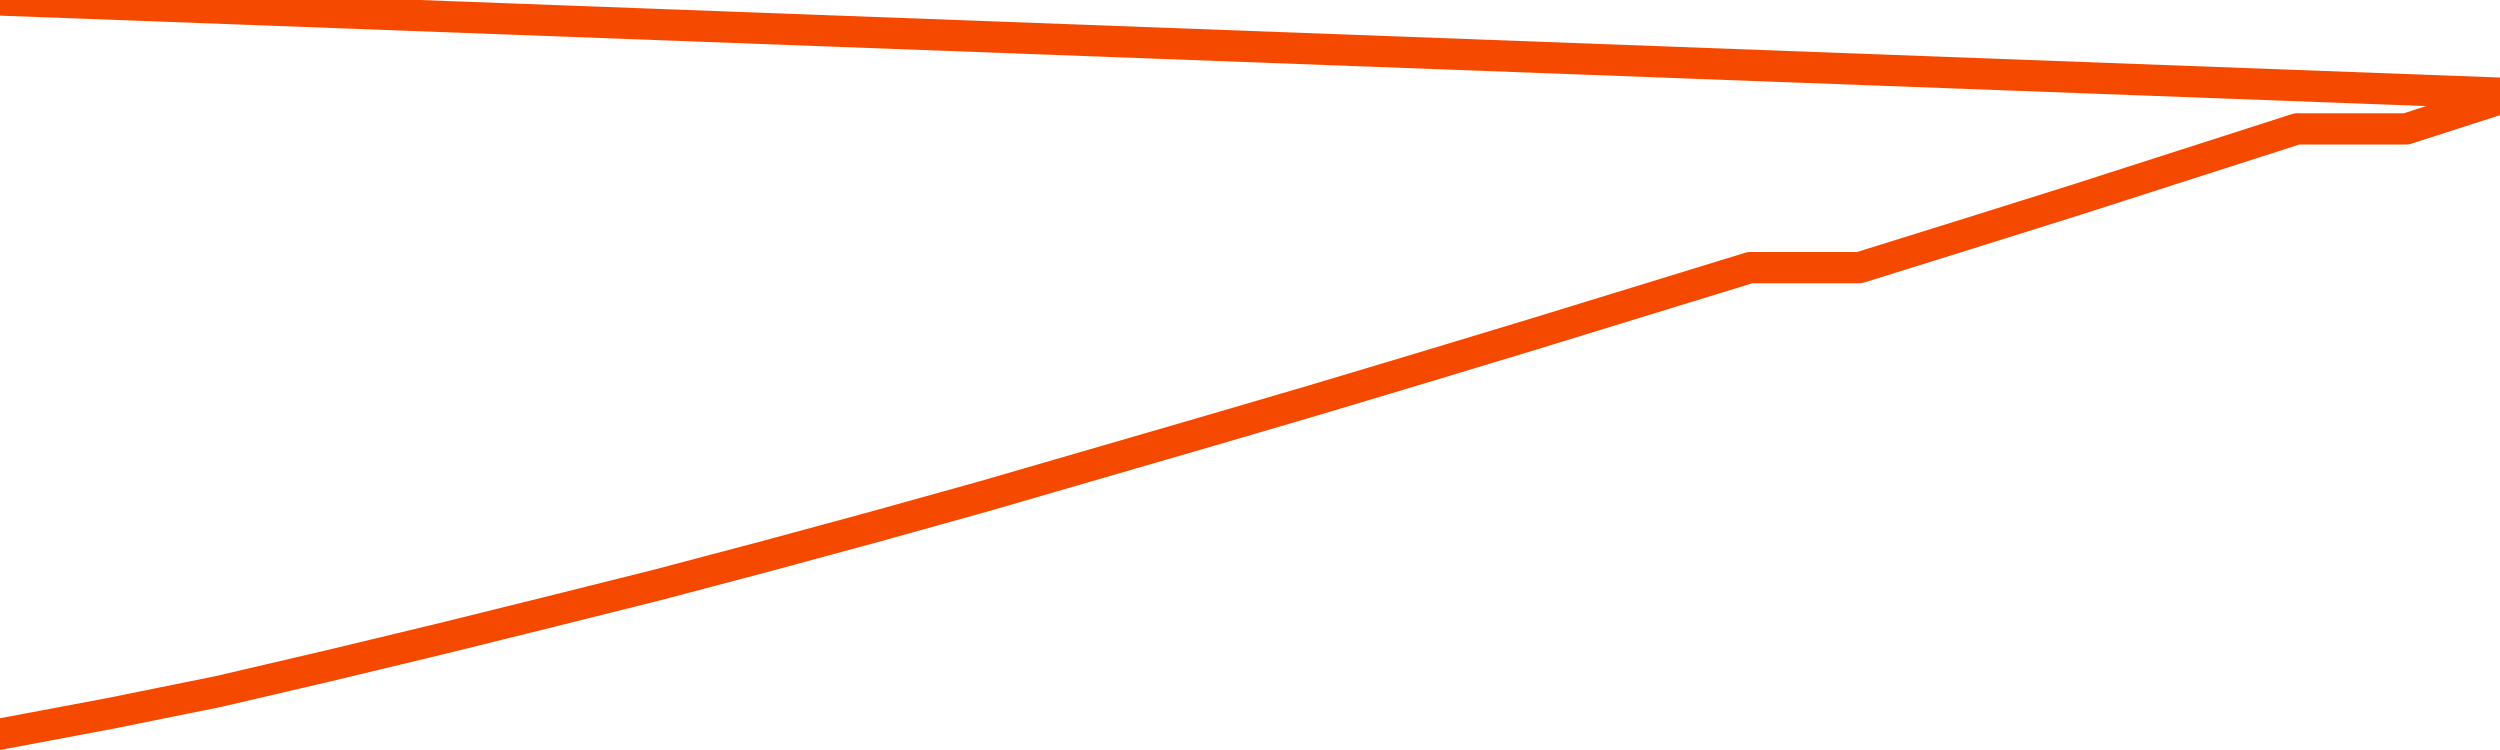       <svg
        version="1.1"
        xmlns="http://www.w3.org/2000/svg"
        width="80"
        height="24"
        viewBox="0 0 80 24">
        <path
          fill="url(#gradient)"
          fill-opacity="0.56"
          stroke="none"
          d="M 0,26 0.0,23.492 3.5,22.834 7.0,22.126 10.5,21.309 14.0,20.468 17.5,19.602 21.0,18.727 24.5,17.802 28.0,16.853 31.5,15.878 35.0,14.862 38.5,13.846 42.0,12.821 45.5,11.772 49.0,10.714 52.5,9.639 56.0,8.564 59.5,8.564 63.0,7.473 66.5,6.374 70.0,5.249 73.5,4.125 77.0,4.125 80.5,3.0 82,26 Z"
        />
        <path
          fill="none"
          stroke="#F64900"
          stroke-width="1"
          stroke-linejoin="round"
          stroke-linecap="round"
          d="M 0.0,23.492 3.5,22.834 7.0,22.126 10.5,21.309 14.0,20.468 17.5,19.602 21.0,18.727 24.5,17.802 28.0,16.853 31.5,15.878 35.0,14.862 38.5,13.846 42.0,12.821 45.5,11.772 49.0,10.714 52.5,9.639 56.0,8.564 59.5,8.564 63.0,7.473 66.5,6.374 70.0,5.249 73.5,4.125 77.0,4.125 80.5,3.0.join(' ') }"
        />
      </svg>
